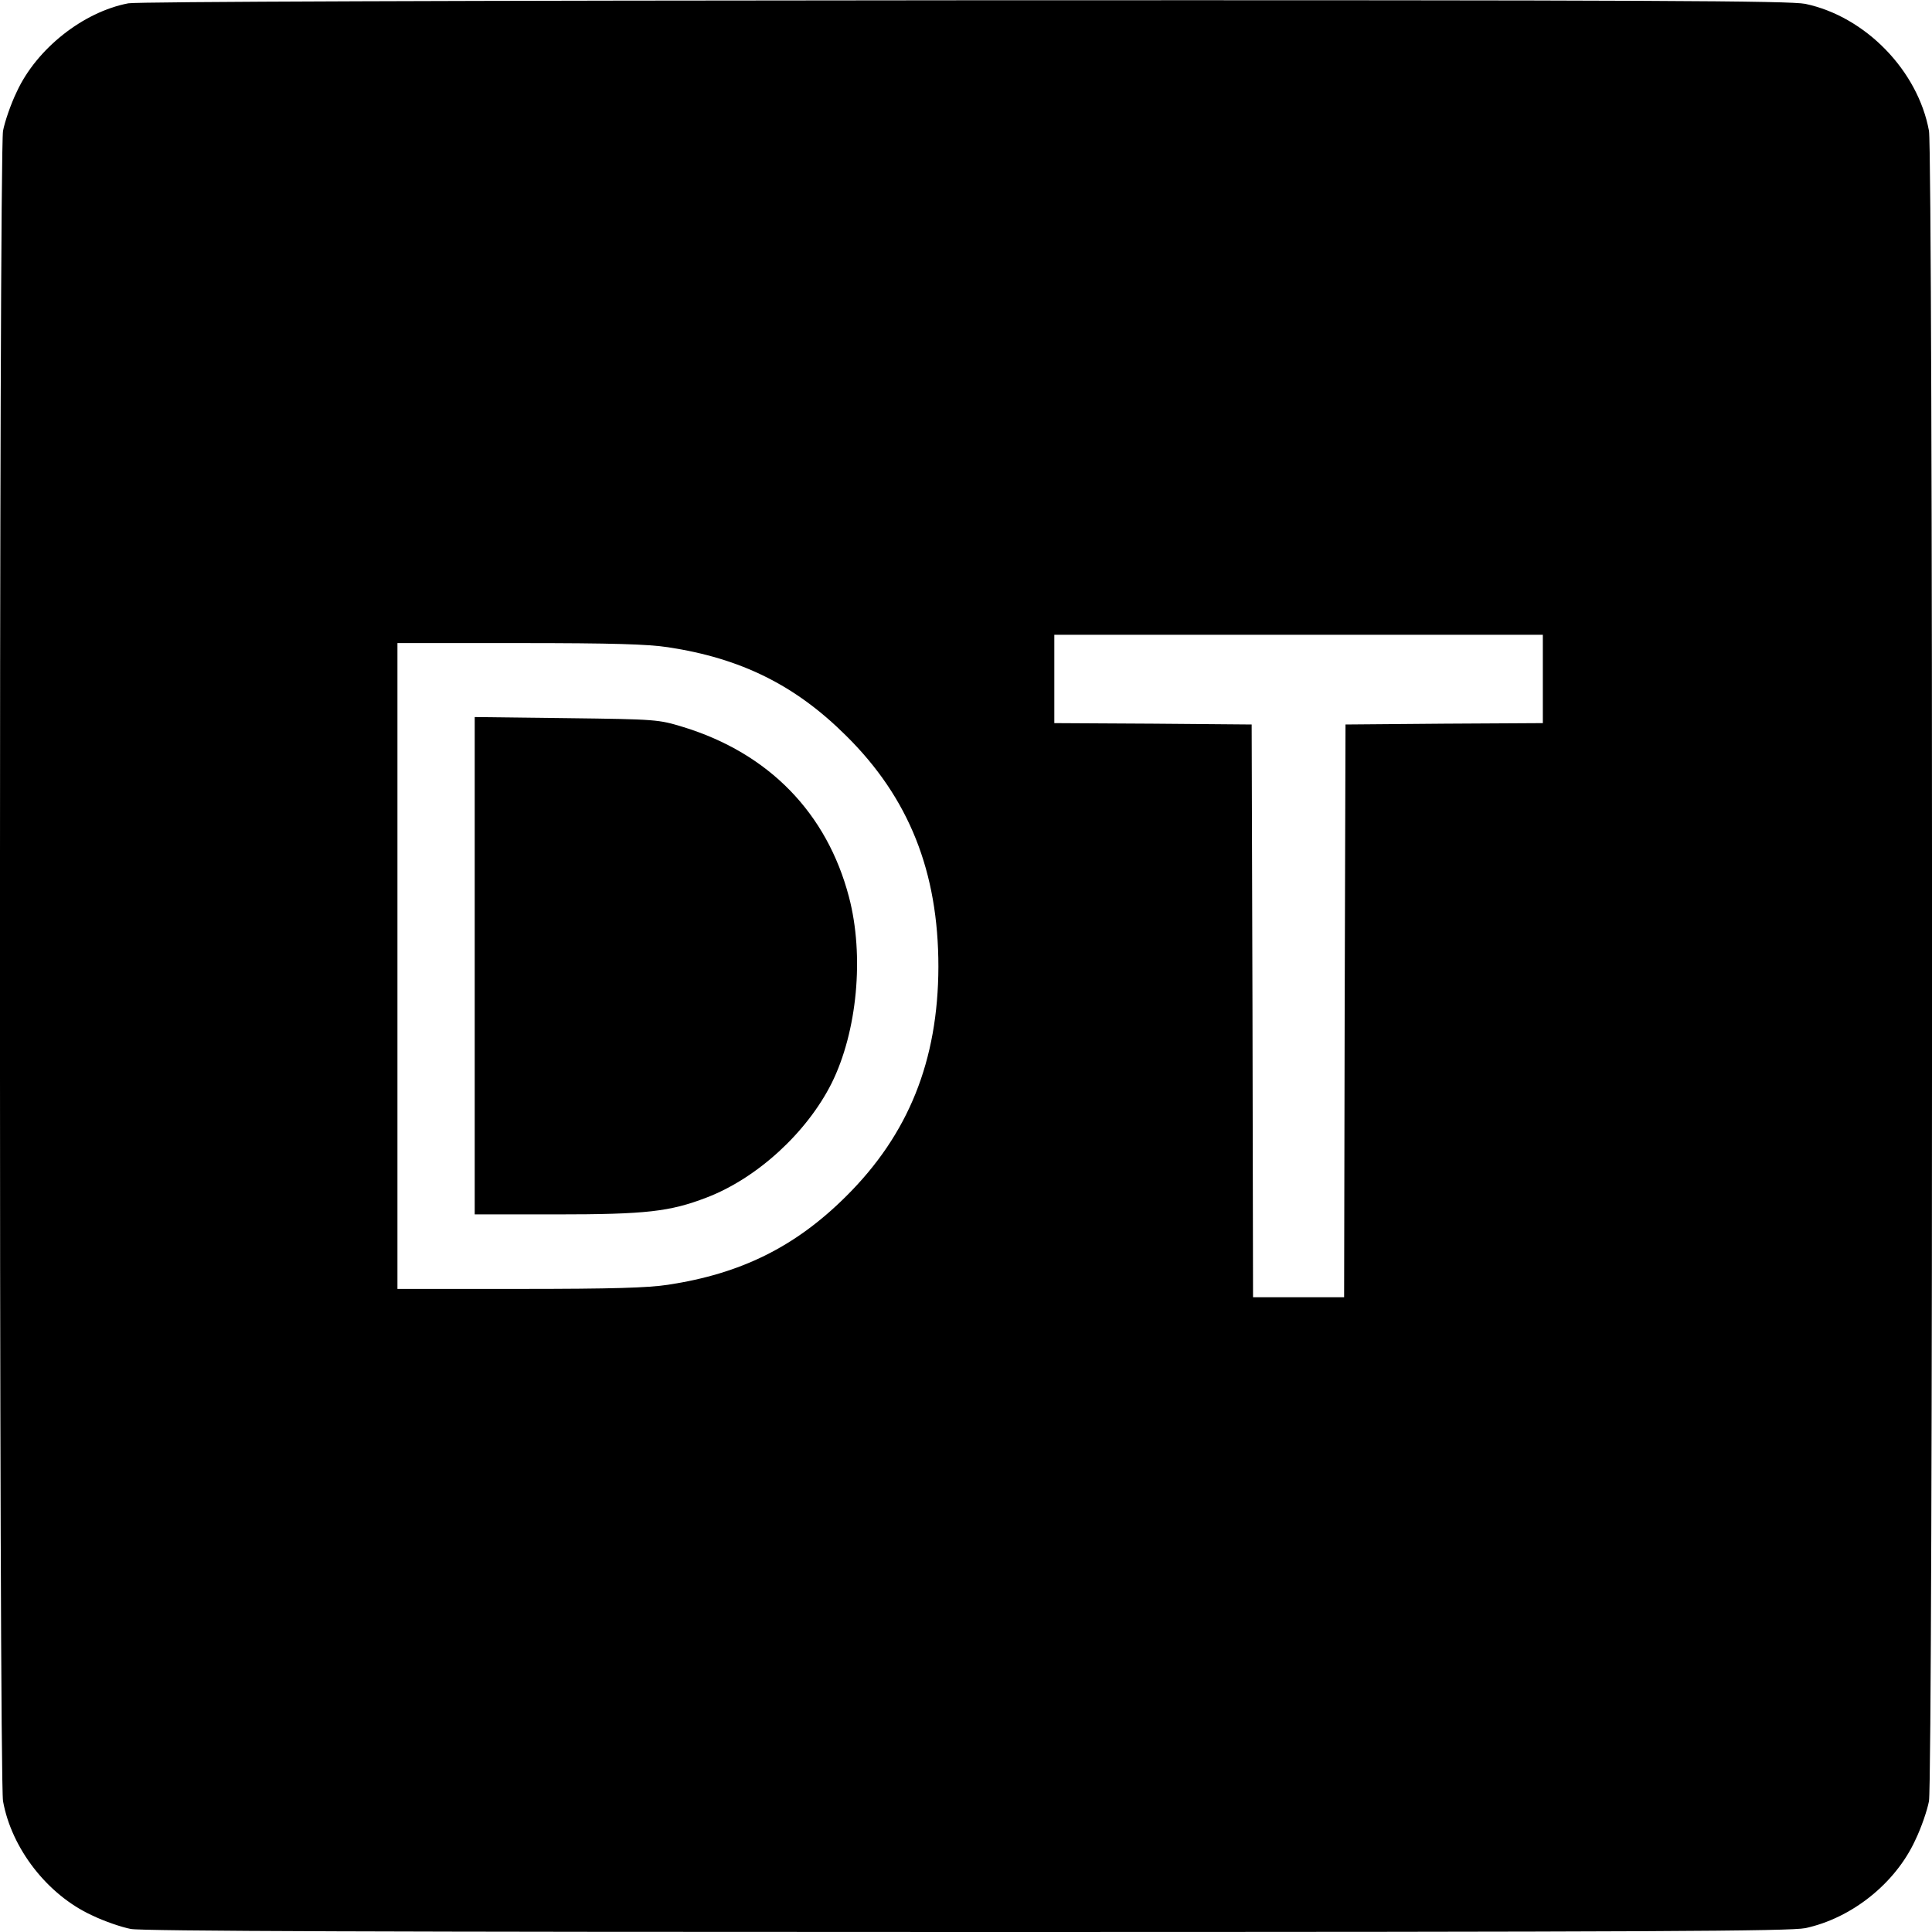 <?xml version="1.0" standalone="no"?>
<!DOCTYPE svg PUBLIC "-//W3C//DTD SVG 20010904//EN"
 "http://www.w3.org/TR/2001/REC-SVG-20010904/DTD/svg10.dtd">
<svg version="1.0" xmlns="http://www.w3.org/2000/svg"
 width="700pt" height="700pt" viewBox="0 0 700 700"
 preserveAspectRatio="xMidYMid meet">
<g transform="translate(0,700) scale(0.1,-0.1)"
fill="#000000" stroke="none">
<path d="M465 6988 c-163 -31 -332 -164 -404 -320 -22 -45 -44 -110 -50 -142
-15 -84 -15 -5968 0 -6052 31 -172 161 -339 321 -413 45 -22 110 -44 142 -50
42 -8 939 -11 3030 -11 2510 0 2981 3 3037 14 168 36 326 162 398 318 22 45
44 110 50 142 15 84 15 5968 0 6052 -40 218 -230 414 -448 460 -56 11 -525 14
-3046 13 -1839 -1 -2999 -5 -3030 -11z m5125 -2448 l0 -160 -357 -2 -358 -3
-3 -1037 -2 -1038 -165 0 -165 0 -2 1038 -3 1037 -357 3 -358 2 0 160 0 160
885 0 885 0 0 -160z m-3170 115 c265 -40 462 -138 645 -320 229 -226 335 -494
335 -838 -1 -340 -108 -607 -335 -832 -183 -182 -380 -280 -645 -320 -72 -11
-200 -15 -537 -15 l-443 0 0 1170 0 1170 443 0 c337 0 465 -4 537 -15z"/>
<path d="M1720 3501 l0 -901 294 0 c328 0 413 10 546 61 183 70 363 235 453
414 93 187 119 462 63 675 -80 305 -291 521 -601 616 -89 27 -94 28 -422 32
l-333 4 0 -901z"/>
</g>
</svg>
